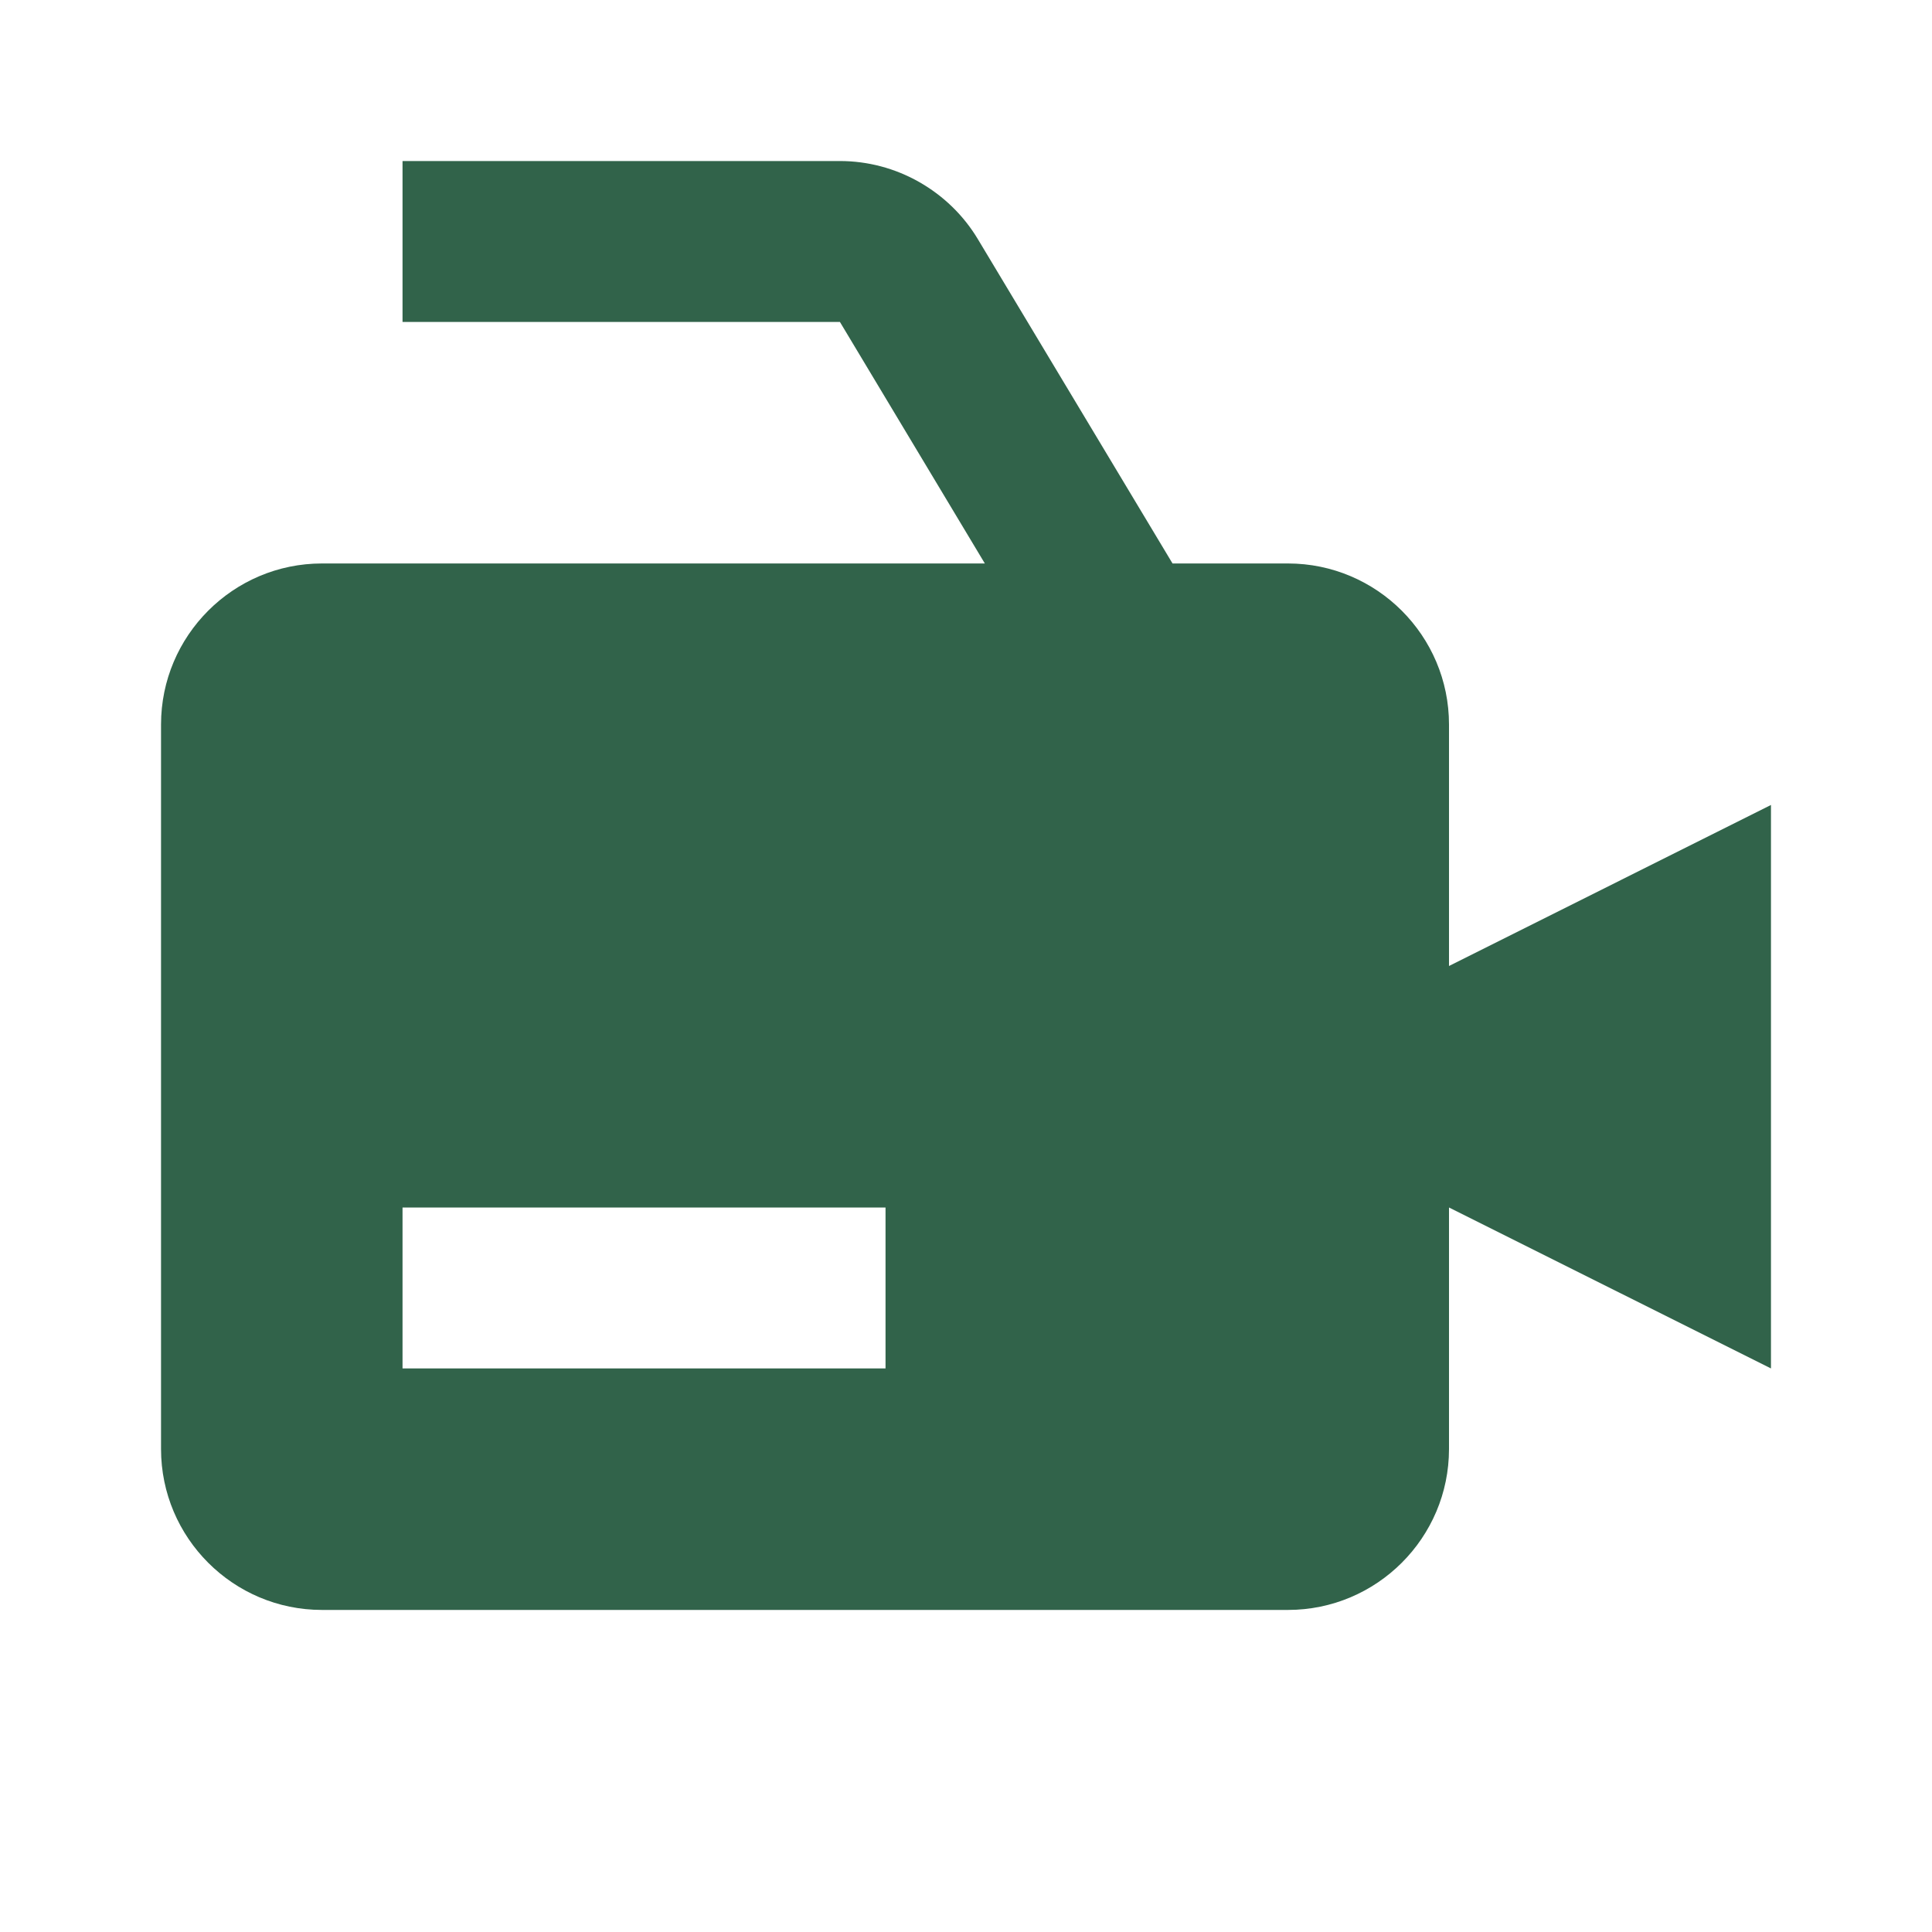 <svg width="20" height="20" viewBox="0 0 20 20" fill="none" xmlns="http://www.w3.org/2000/svg">
<path d="M15 7.5C15 6.581 14.252 5.833 13.333 5.833H12.138L10.123 2.476C9.975 2.229 9.765 2.026 9.515 1.884C9.265 1.742 8.983 1.667 8.695 1.667H4.167V3.333H8.695L10.195 5.833H3.333C2.414 5.833 1.667 6.581 1.667 7.5V15C1.667 15.919 2.414 16.666 3.333 16.666H13.333C14.252 16.666 15 15.919 15 15V12.5L18.333 14.166V8.333L15 10V7.5ZM9.167 14.166H4.167V12.5H9.167V14.166Z" fill="#31634A"/>
</svg>
